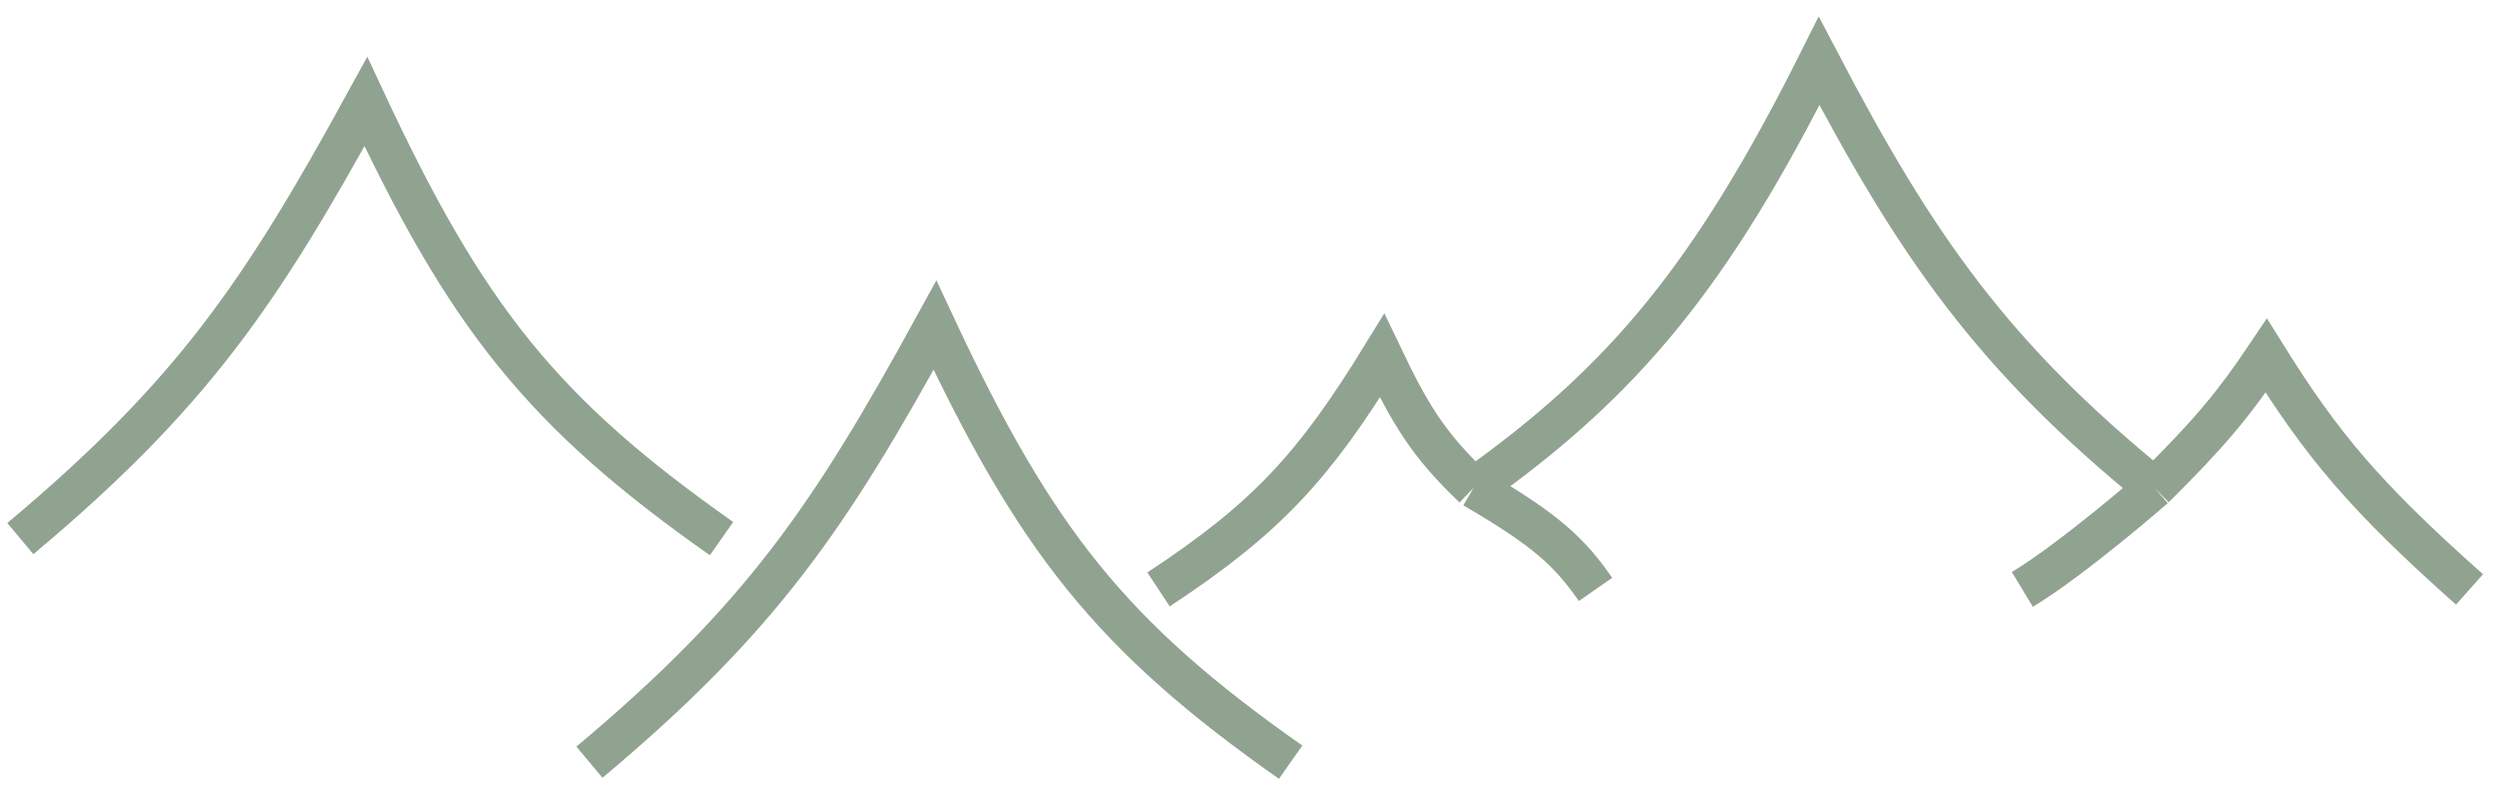 <svg width="123" height="39" viewBox="0 0 123 39" fill="none" xmlns="http://www.w3.org/2000/svg">
<path d="M57 29C62.381 25.461 64.691 22.88 68 17.5C69.361 20.345 70.238 21.847 72.5 24M78.5 29C77.221 27.159 76.078 26.082 72.5 24M72.5 24C79.868 18.771 84.184 13.609 89.5 3C94.301 12.172 98.079 17.556 106 24M106 24C106 24 102.011 27.482 99.5 29M106 24C108.749 21.277 109.917 19.857 111.5 17.5C114.247 21.902 116.338 24.412 121.5 29" stroke="#90A290" stroke-width="2"/>
<path d="M63.5 37.5C54.667 31.294 50.953 26.594 46 16C40.801 25.485 37.417 30.443 29 37.5" stroke="#90A290" stroke-width="2"/>
<path d="M35.5 26.5C26.668 20.294 22.953 15.594 18 5C12.801 14.485 9.417 19.443 1 26.5" stroke="#90A290" stroke-width="2"/>
</svg>
